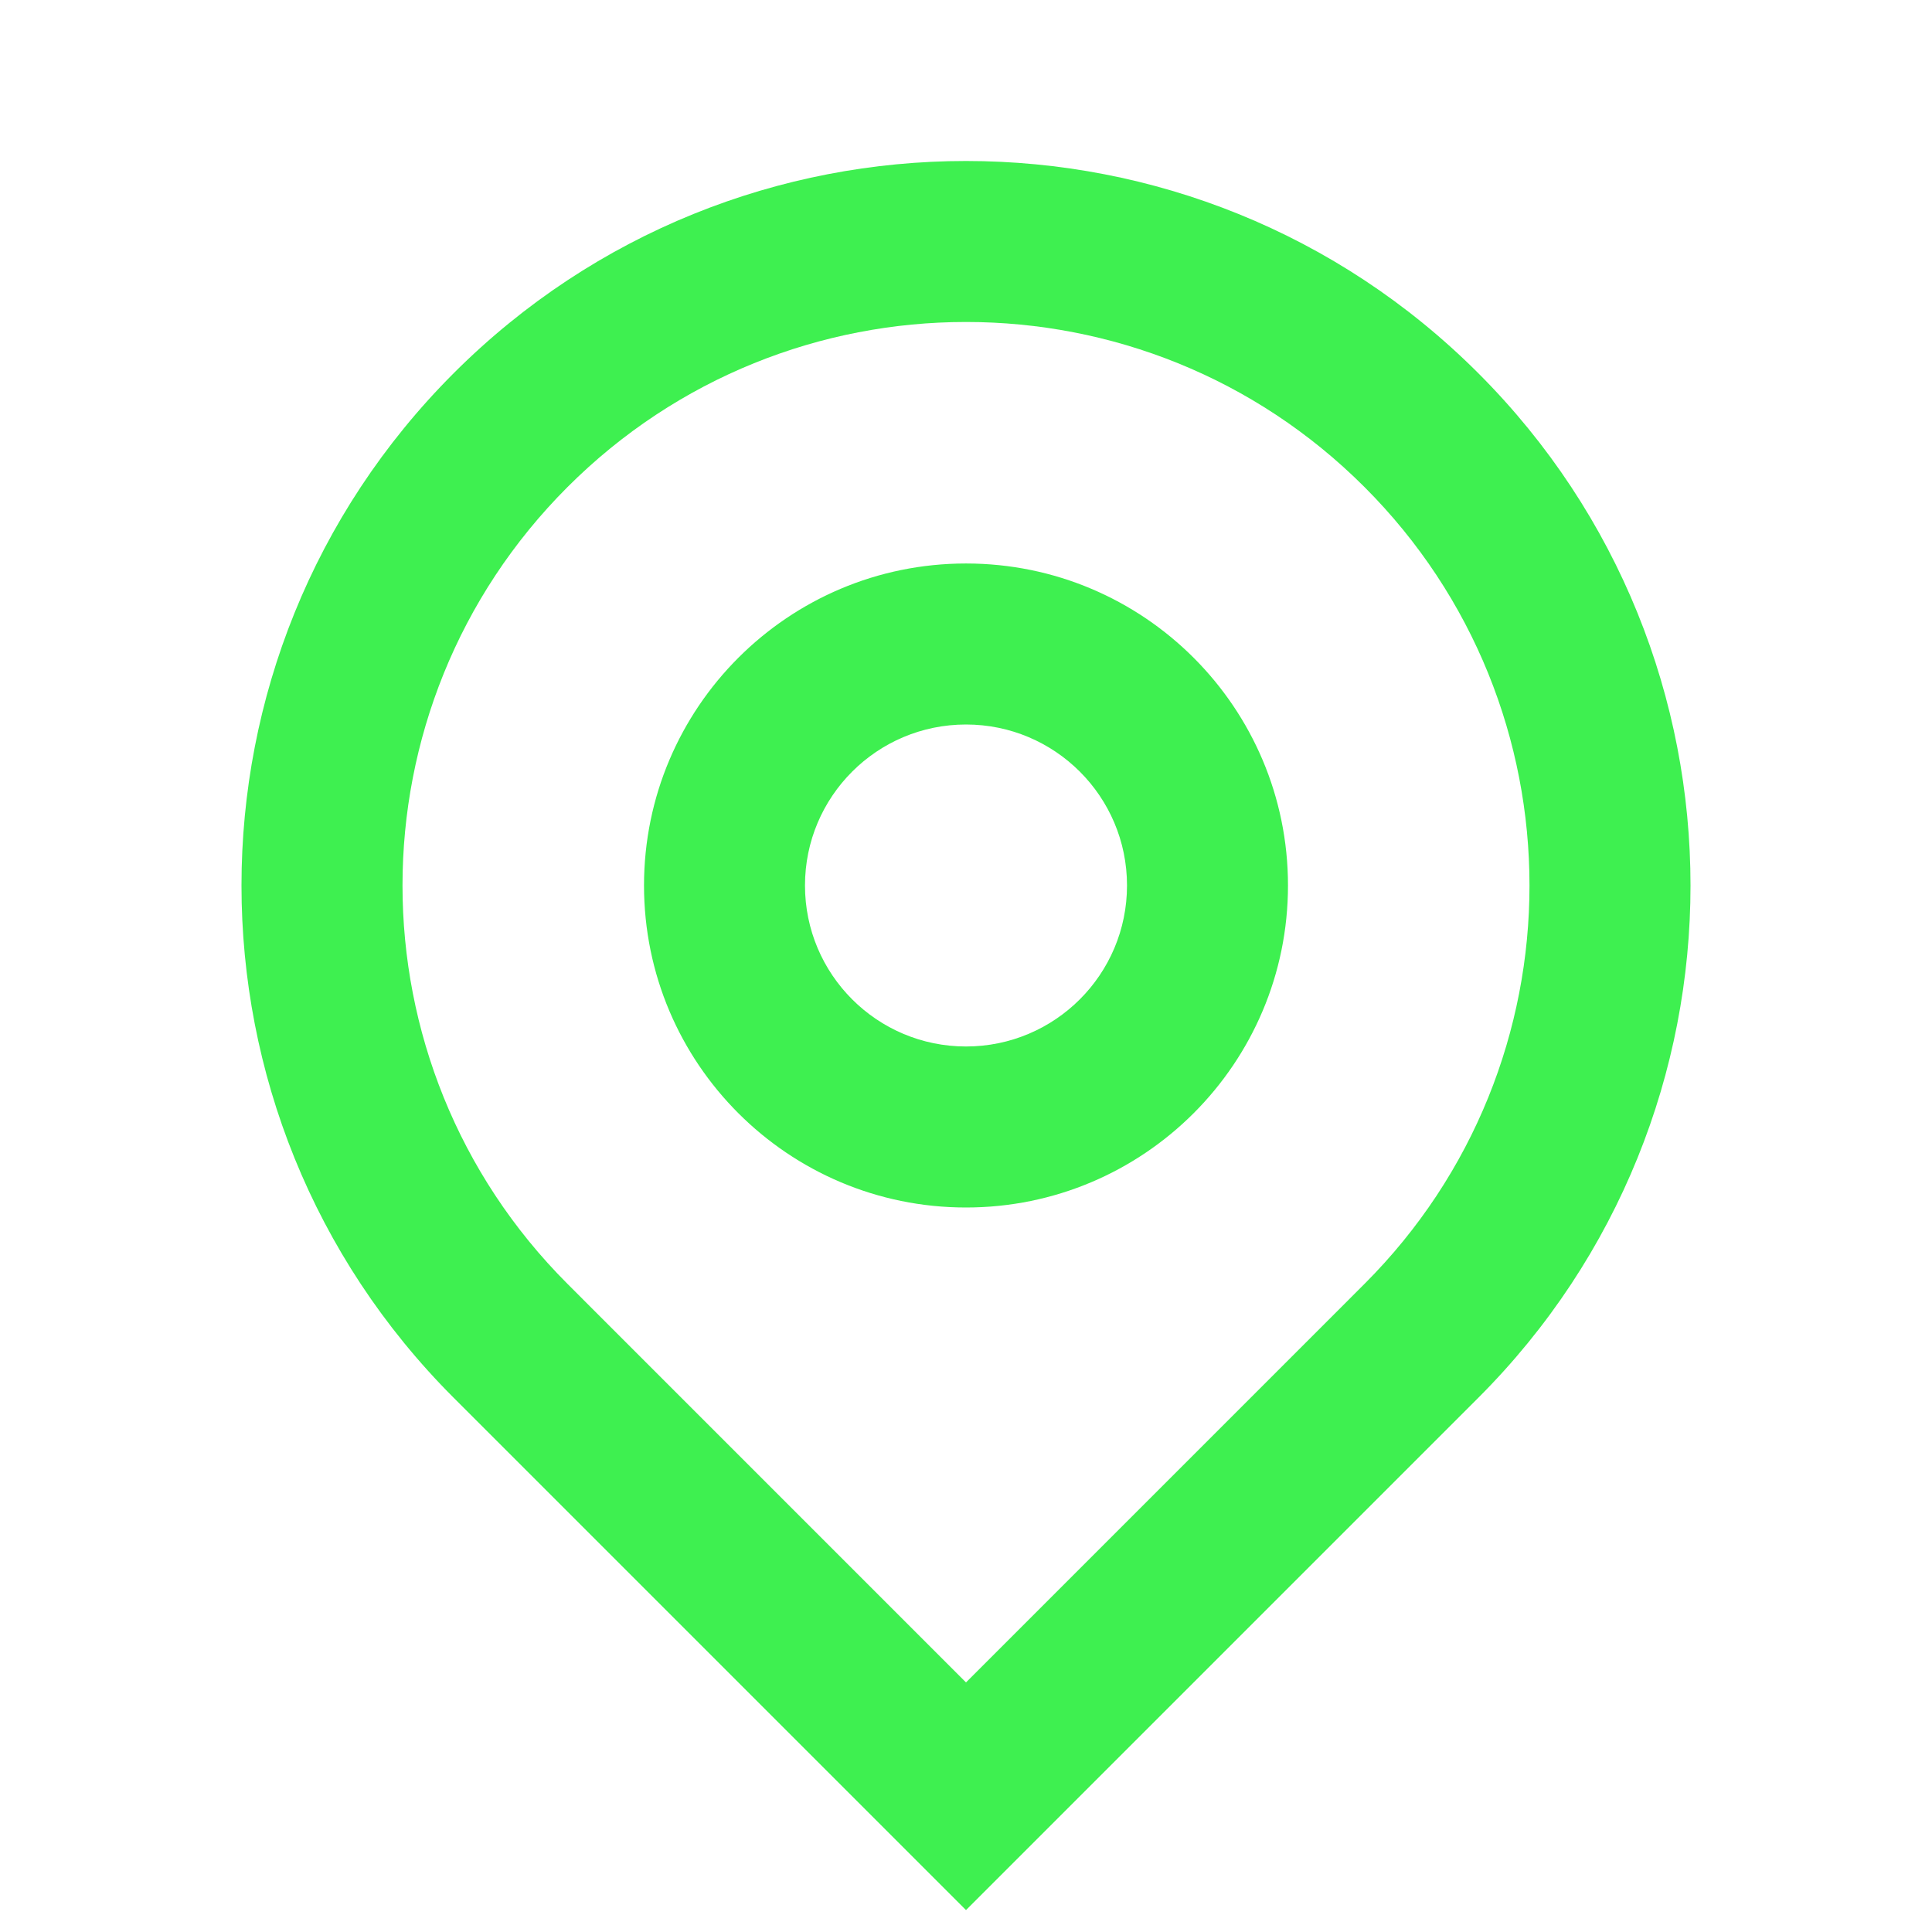 <svg width="50" height="50" viewBox="0 0 50 50" fill="none" xmlns="http://www.w3.org/2000/svg">
<path d="M25 43.541L35.312 33.228C41.007 27.533 41.007 18.3 35.312 12.604C29.617 6.909 20.383 6.909 14.688 12.604C8.993 18.3 8.993 27.533 14.688 33.228L25 43.541ZM25 49.433L11.742 36.175C4.419 28.852 4.419 16.981 11.742 9.658C19.064 2.336 30.936 2.336 38.258 9.658C45.581 16.981 45.581 28.852 38.258 36.175L25 49.433ZM25 27.083C27.301 27.083 29.167 25.218 29.167 22.916C29.167 20.615 27.301 18.75 25 18.75C22.699 18.75 20.833 20.615 20.833 22.916C20.833 25.218 22.699 27.083 25 27.083ZM25 31.25C20.398 31.25 16.667 27.519 16.667 22.916C16.667 18.314 20.398 14.583 25 14.583C29.602 14.583 33.333 18.314 33.333 22.916C33.333 27.519 29.602 31.25 25 31.25Z" fill="#3EF050"/>
</svg>
